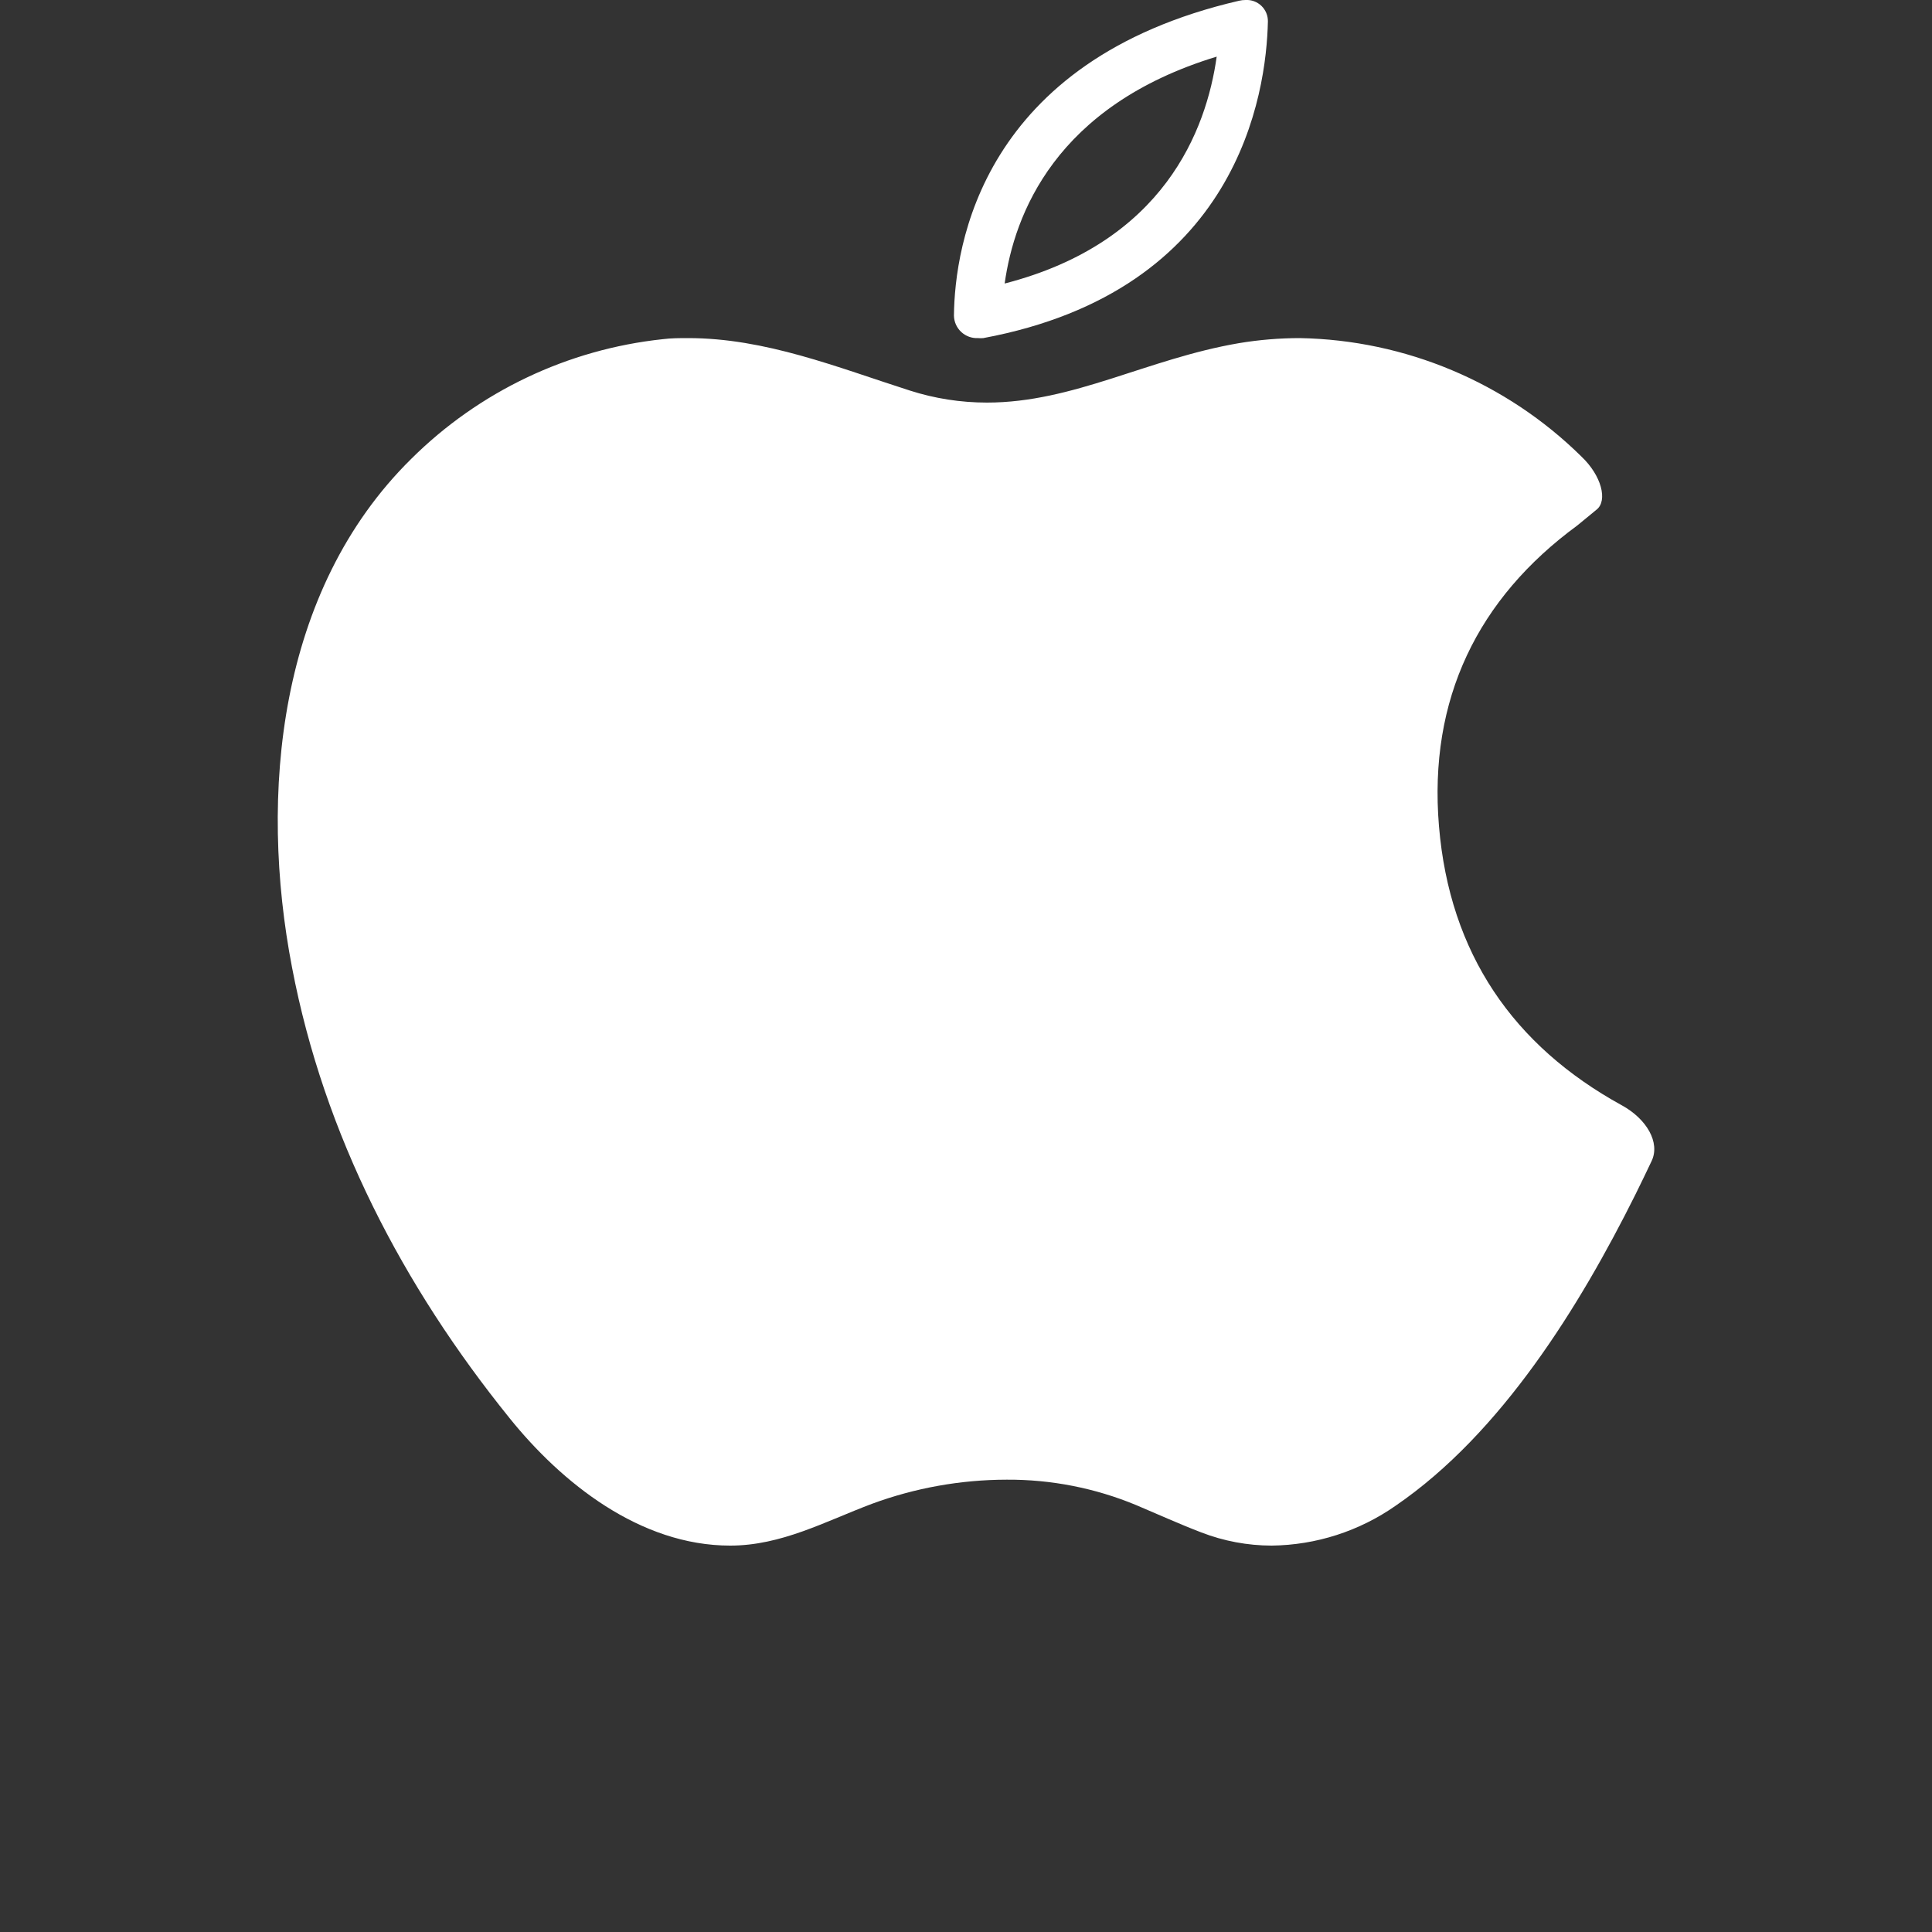 <?xml version="1.0" encoding="UTF-8"?>
<svg width="60" height="60" version="1.1" viewBox="0 0 700 700" xmlns="http://www.w3.org/2000/svg" xmlns:xlink="http://www.w3.org/1999/xlink">

 <rect x="0" y="0" width="700" height="700" fill="#333333" stroke="none"/>

 <g style=" fill:#fff;stroke:none;fill-rule:nonzero;fill-opacity:1;">
  <path d="m184.58 513.76c18.898 23.492 47.293 46.242 79.973 46.242 18.594 0 34.387-8.75 51.363-15.137 15.633-5.766 32.164-8.727 48.824-8.75 16.078-0.094 32.008 3.031 46.859 9.188 7.875 3.324 15.664 6.867 23.668 9.93 8.121 3.137 16.754 4.754 25.461 4.769 16.109-0.184 31.785-5.231 44.977-14.48 38.324-26.25 66.719-72.363 86.844-112.74 2.012-4.023 3.938-8.094 5.863-12.117 3.195-6.738-1.836-15.27-10.762-20.168-39.375-21.613-62.43-55.039-66.281-101.15-3.852-46.113 14.086-82.512 50.094-108.94l7.086-5.82c3.938-3.238 1.793-12.207-5.602-19.207v-0.004c-27.234-26.82-63.719-42.164-101.94-42.875-7.418 0.004-14.82 0.617-22.137 1.836-33.25 5.688-59.938 21.527-91.262 21.527-9.504 0.008-18.953-1.469-28-4.375-26.25-8.402-52.324-18.988-80.238-18.988-3.062 0-6.168 0-9.273 0.395-34.414 3.668-66.543 18.961-91.09 43.355-48.387 47.688-55.254 121.76-43.18 184.36 11.594 60.637 40.117 115.28 78.75 163.14z"/>
  <path d="m354.38 122.5c0.625 0.055 1.254 0.055 1.883 0 92.441-17.238 102.55-88.637 103.12-114.71 0.039-2.133-0.809-4.184-2.348-5.664-1.535-1.477-3.617-2.246-5.746-2.125-0.781 0-1.559 0.086-2.32 0.262-93.359 21.613-103.07 88.945-103.34 114.1 0.043 2.25 1 4.391 2.648 5.922 1.652 1.535 3.852 2.332 6.102 2.215zm86.449-101.98c-3.719 26.512-19.074 67.332-76.824 82.207 3.5-24.895 18.199-64.359 76.824-82.207z"/>

 </g>
</svg>
